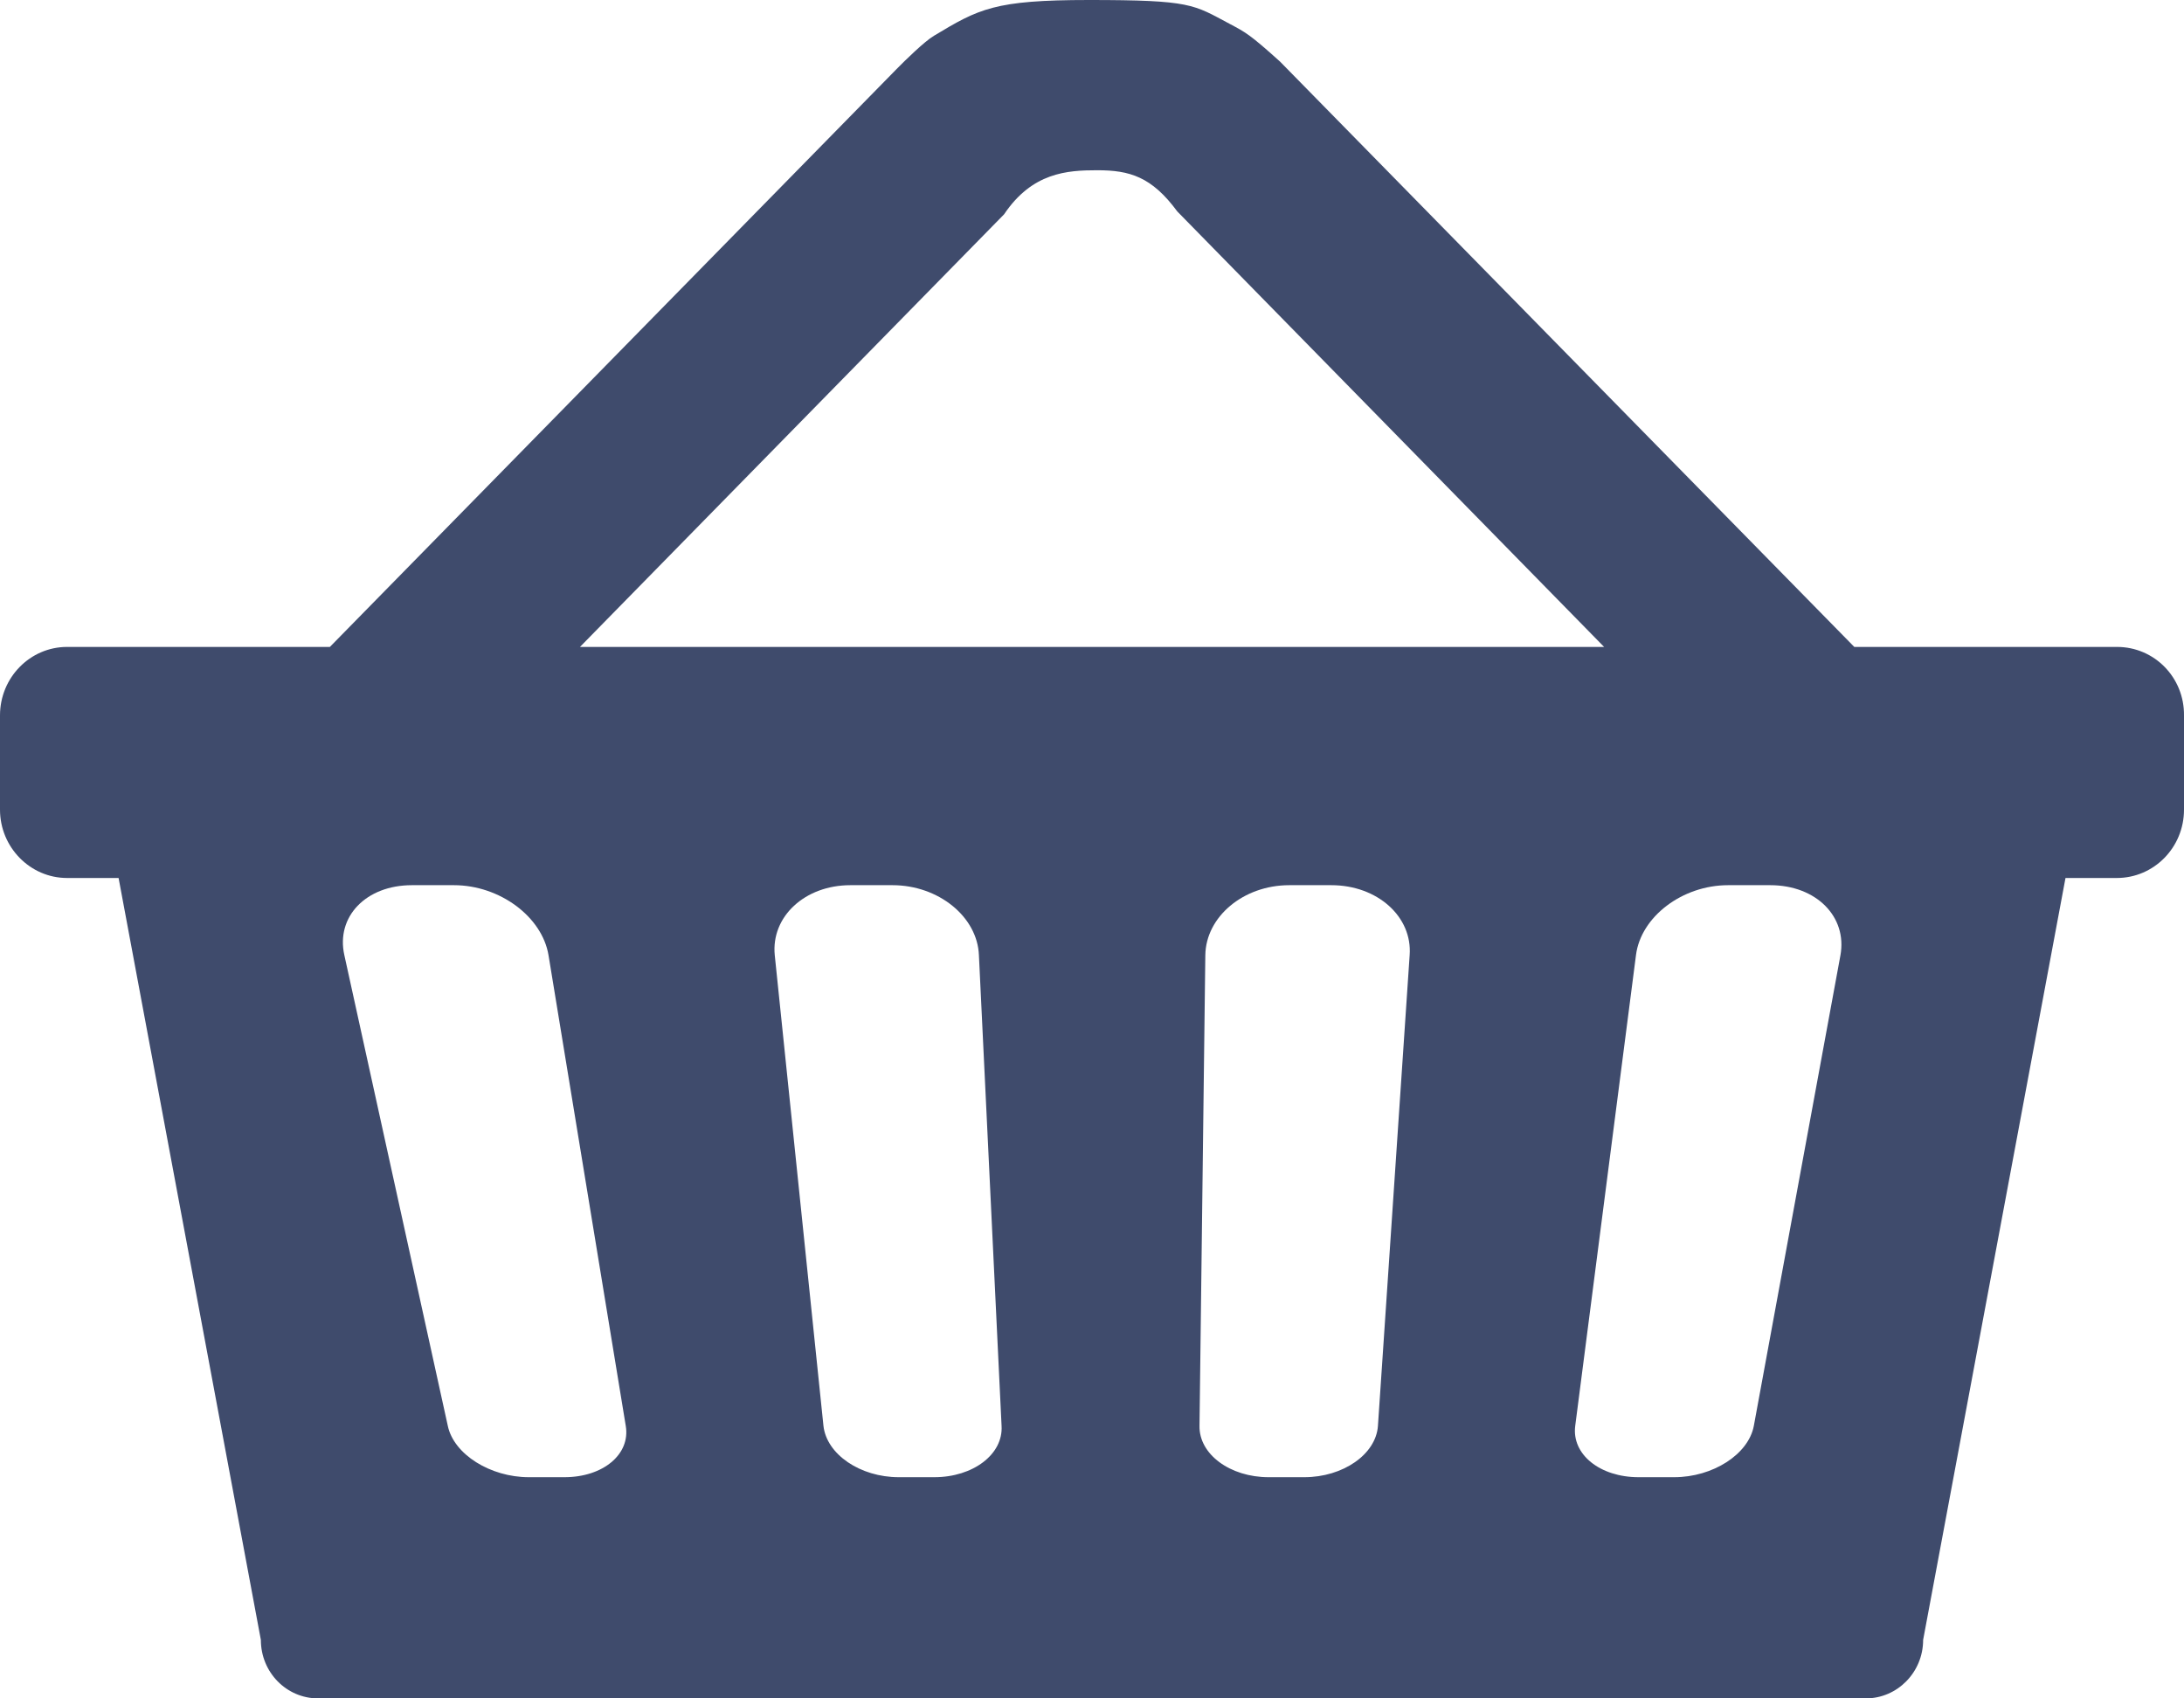 <svg width="27" height="21" viewBox="0 0 27 21" fill="none" xmlns="http://www.w3.org/2000/svg">
<path fill-rule="evenodd" clip-rule="evenodd" d="M21.682 17.63C21.616 17.983 21.174 18.265 20.698 18.265H20.257C19.78 18.265 19.428 17.983 19.474 17.63L20.225 11.81C20.285 11.335 20.798 10.945 21.364 10.945H21.885C22.454 10.945 22.838 11.335 22.753 11.81L21.682 17.63ZM17.035 17.63C17.011 17.983 16.602 18.265 16.125 18.265H15.683C15.209 18.265 14.822 17.983 14.829 17.63L14.901 11.81C14.908 11.335 15.371 10.945 15.939 10.945H16.459C17.029 10.945 17.462 11.335 17.427 11.81L17.035 17.63ZM11.551 18.265H11.111C10.635 18.265 10.219 17.983 10.18 17.63L9.578 11.81C9.531 11.335 9.949 10.945 10.513 10.945H11.034C11.602 10.945 12.083 11.335 12.102 11.81L12.382 17.63C12.404 17.982 12.029 18.265 11.551 18.265V18.265ZM6.978 18.265H6.537C6.063 18.265 5.61 17.983 5.536 17.63L4.257 11.81C4.151 11.335 4.524 10.945 5.092 10.945H5.612C6.178 10.945 6.702 11.335 6.781 11.81L7.736 17.63C7.796 17.982 7.455 18.265 6.978 18.265V18.265ZM12.413 2.65C12.761 2.133 13.191 2.105 13.565 2.105C13.966 2.105 14.238 2.185 14.554 2.614L19.831 7.999H7.17L12.413 2.65ZM26.172 7.999H22.924L15.825 0.762C15.447 0.421 15.397 0.399 15.202 0.295C14.752 0.056 14.732 0 13.462 0C12.294 0 12.102 0.108 11.545 0.443C11.428 0.513 11.19 0.746 11.085 0.853L4.078 7.999H0.829C0.373 7.999 0 8.377 0 8.846V10.011C0 10.476 0.373 10.856 0.829 10.856H1.466L3.225 20.277C3.225 20.678 3.542 21 3.932 21H23.066C23.457 21 23.775 20.676 23.775 20.277L25.535 10.856H26.17C26.627 10.856 27 10.48 27 10.011V8.847C27.005 8.376 26.633 7.999 26.172 7.999V7.999Z" fill="#3F4B6C"/>
</svg>
